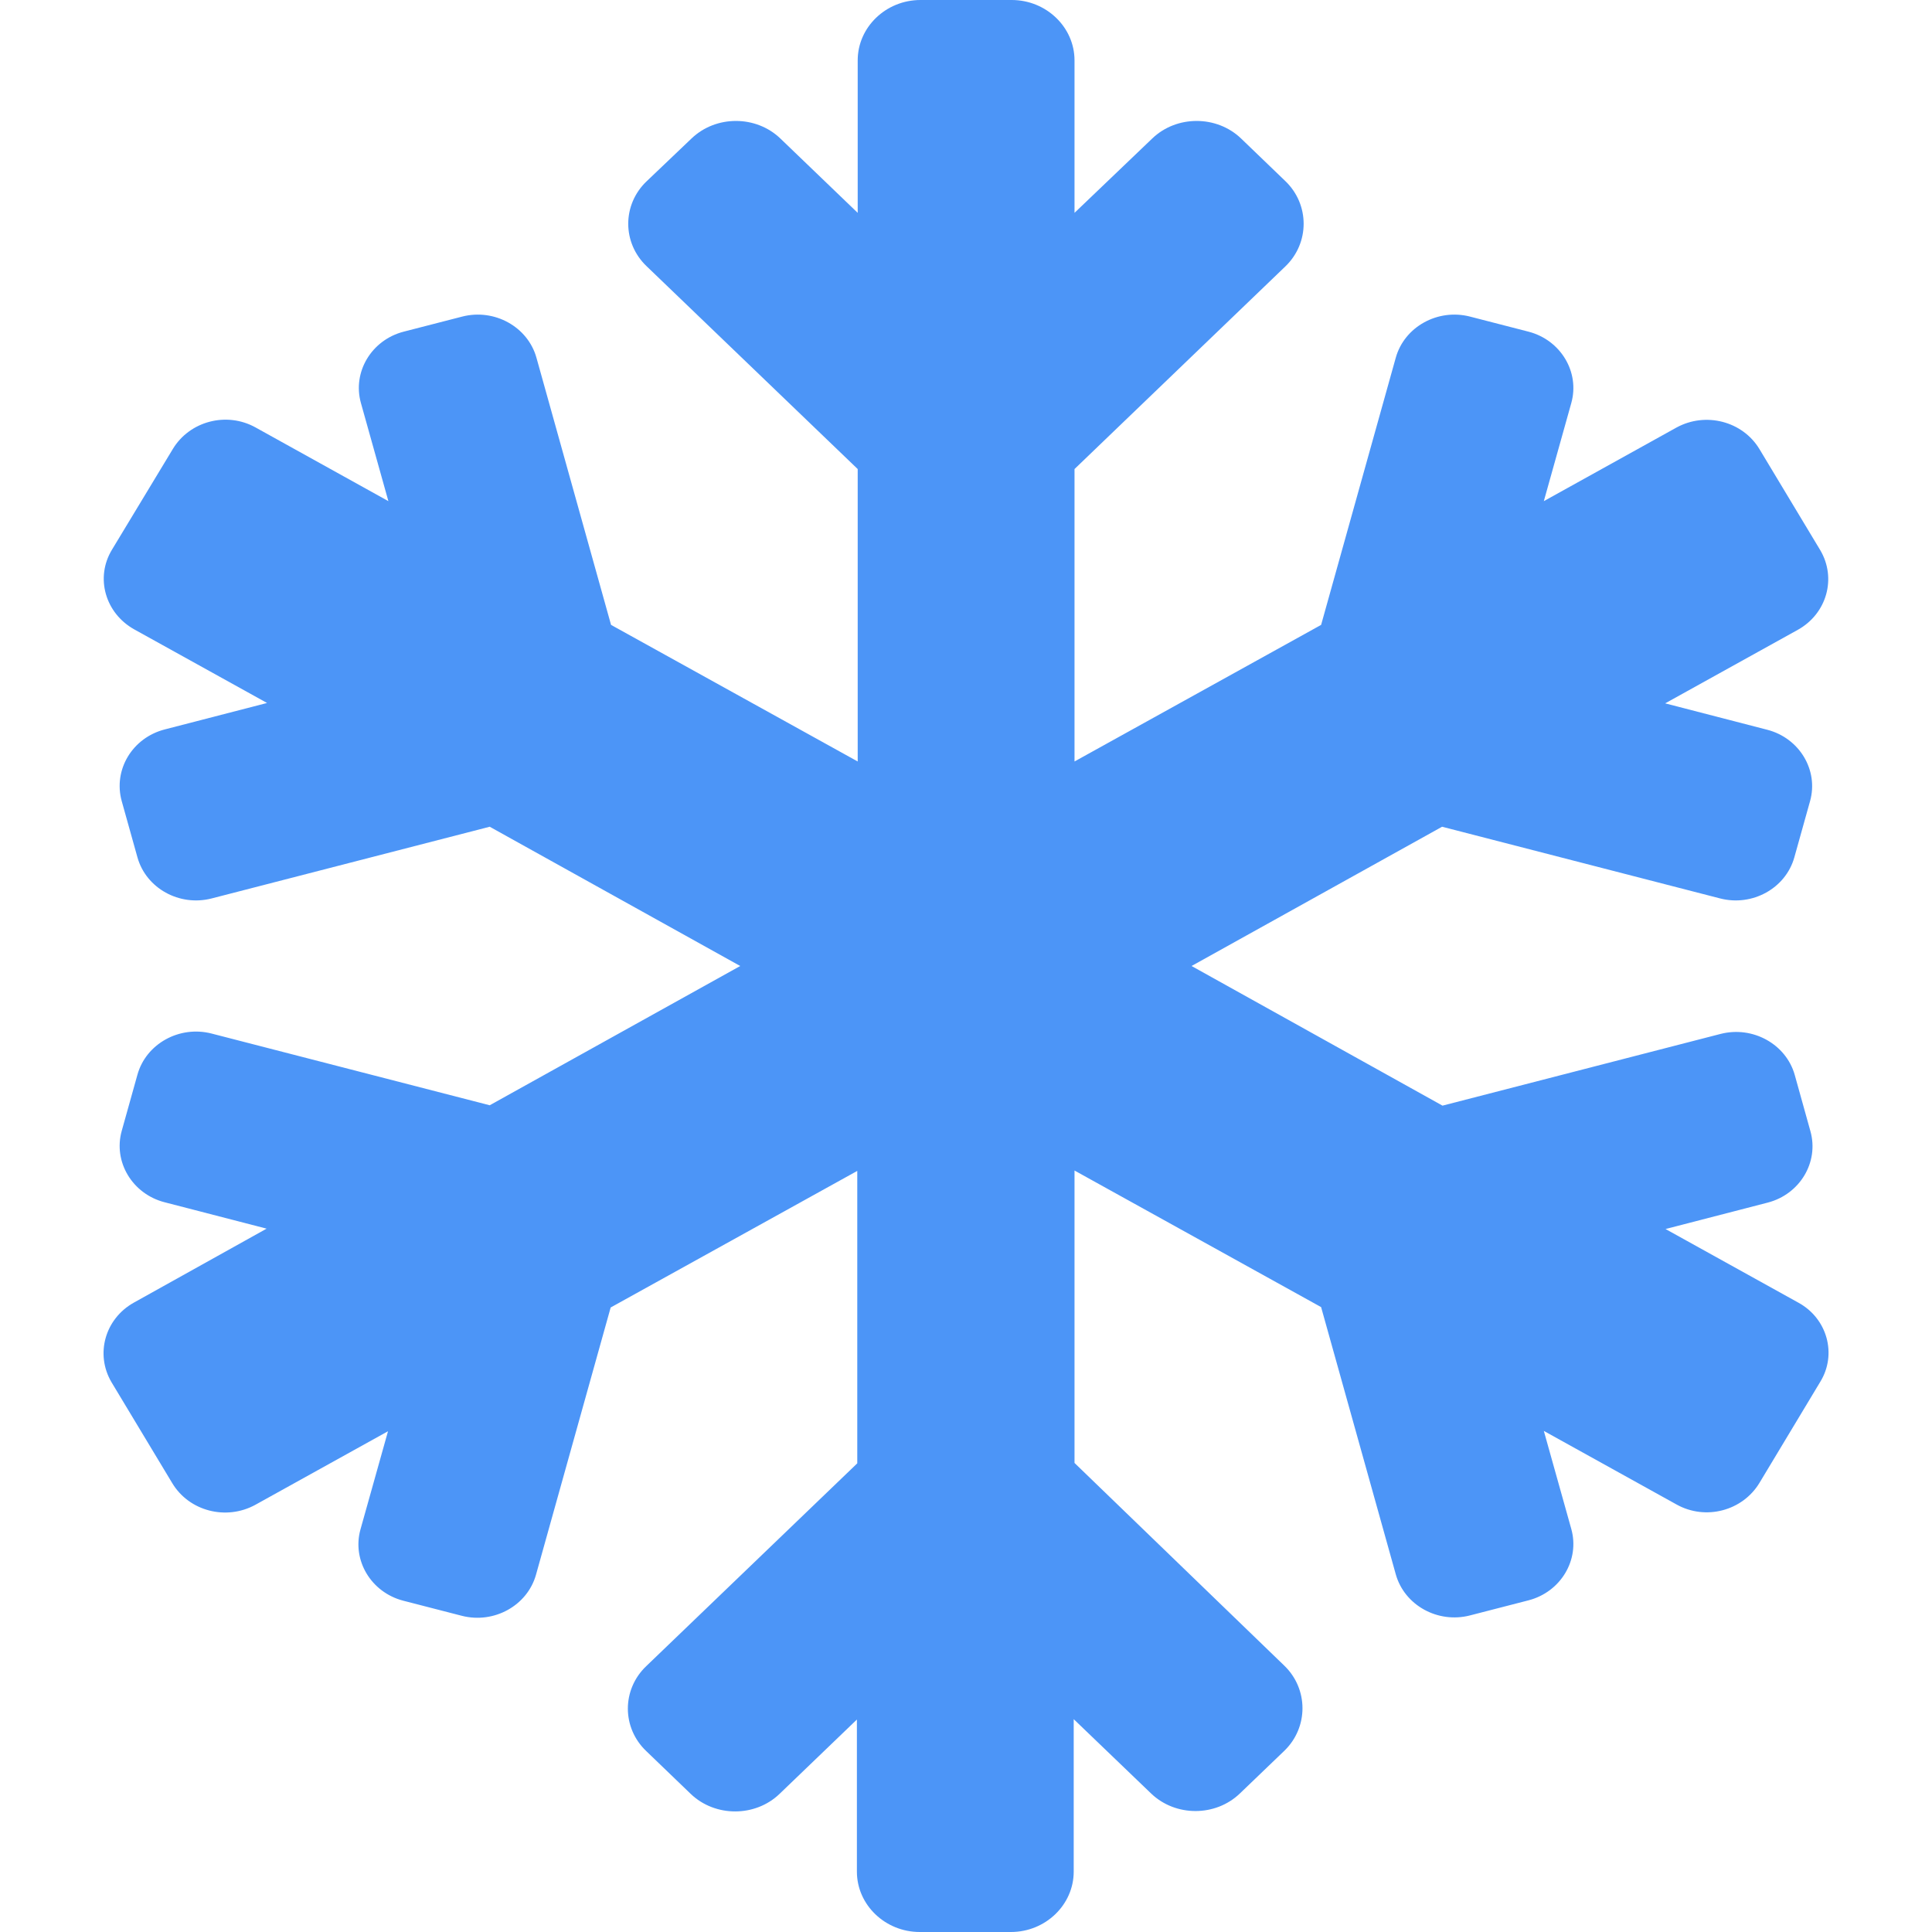 <svg width="36" height="36" viewBox="0 0 36 36" fill="none" xmlns="http://www.w3.org/2000/svg">
<path d="M33.508 24.272L31.035 22.901L32.938 22.409C33.538 22.254 33.896 21.656 33.735 21.08L33.443 20.032C33.282 19.456 32.66 19.111 32.059 19.266L26.879 20.602L22.203 18L26.871 15.405L32.052 16.741C32.652 16.896 33.274 16.552 33.435 15.975L33.728 14.927C33.889 14.351 33.53 13.753 32.93 13.598L31.028 13.106L33.501 11.735C34.042 11.433 34.225 10.772 33.918 10.252L32.784 8.367C32.469 7.847 31.781 7.671 31.24 7.966L28.767 9.338L29.279 7.509C29.44 6.933 29.081 6.335 28.481 6.18L27.391 5.899C26.791 5.745 26.169 6.089 26.008 6.666L24.617 11.644L20.022 14.189V8.74L23.951 4.964C24.405 4.528 24.405 3.811 23.951 3.375L23.125 2.58C22.671 2.145 21.924 2.145 21.471 2.58L20.022 3.966V1.125C20.022 0.506 19.495 0 18.851 0H17.152C16.508 0 15.982 0.506 15.982 1.125V3.966L14.54 2.58C14.086 2.145 13.34 2.145 12.886 2.58L12.052 3.375C11.591 3.811 11.591 4.528 12.052 4.964L15.982 8.74V14.189L11.386 11.644L9.996 6.666C9.835 6.089 9.213 5.745 8.613 5.899L7.522 6.18C6.922 6.335 6.564 6.933 6.725 7.509L7.237 9.338L4.764 7.966C4.222 7.664 3.534 7.847 3.22 8.367L2.085 10.245C1.771 10.765 1.961 11.426 2.502 11.728L4.976 13.099L3.073 13.591C2.466 13.746 2.107 14.344 2.268 14.927L2.561 15.975C2.722 16.552 3.344 16.896 3.944 16.741L9.125 15.405L13.793 18L9.125 20.595L3.944 19.259C3.344 19.104 2.722 19.448 2.561 20.025L2.268 21.073C2.107 21.649 2.466 22.247 3.066 22.402L4.968 22.894L2.495 24.272C1.954 24.574 1.771 25.235 2.078 25.756L3.212 27.64C3.527 28.16 4.215 28.336 4.756 28.041L7.23 26.669L6.717 28.498C6.556 29.074 6.915 29.672 7.515 29.827L8.605 30.108C9.205 30.262 9.827 29.918 9.988 29.341L11.379 24.363L15.974 21.818V27.267L12.045 31.043C11.584 31.479 11.584 32.196 12.045 32.632L12.871 33.427C13.325 33.862 14.072 33.862 14.525 33.427L15.967 32.041V34.875C15.967 35.494 16.494 36 17.138 36H18.837C19.48 36 20.007 35.494 20.007 34.875V32.034L21.449 33.419C21.903 33.855 22.649 33.855 23.103 33.419L23.93 32.625C24.383 32.189 24.383 31.472 23.93 31.036L20.022 27.26V21.811L24.617 24.356L26.008 29.334C26.169 29.911 26.791 30.256 27.391 30.101L28.481 29.82C29.081 29.665 29.44 29.067 29.279 28.491L28.767 26.663L31.24 28.034C31.781 28.336 32.469 28.153 32.784 27.633L33.918 25.748C34.233 25.235 34.05 24.567 33.508 24.272Z" fill="#4C95F7"/>
</svg>

